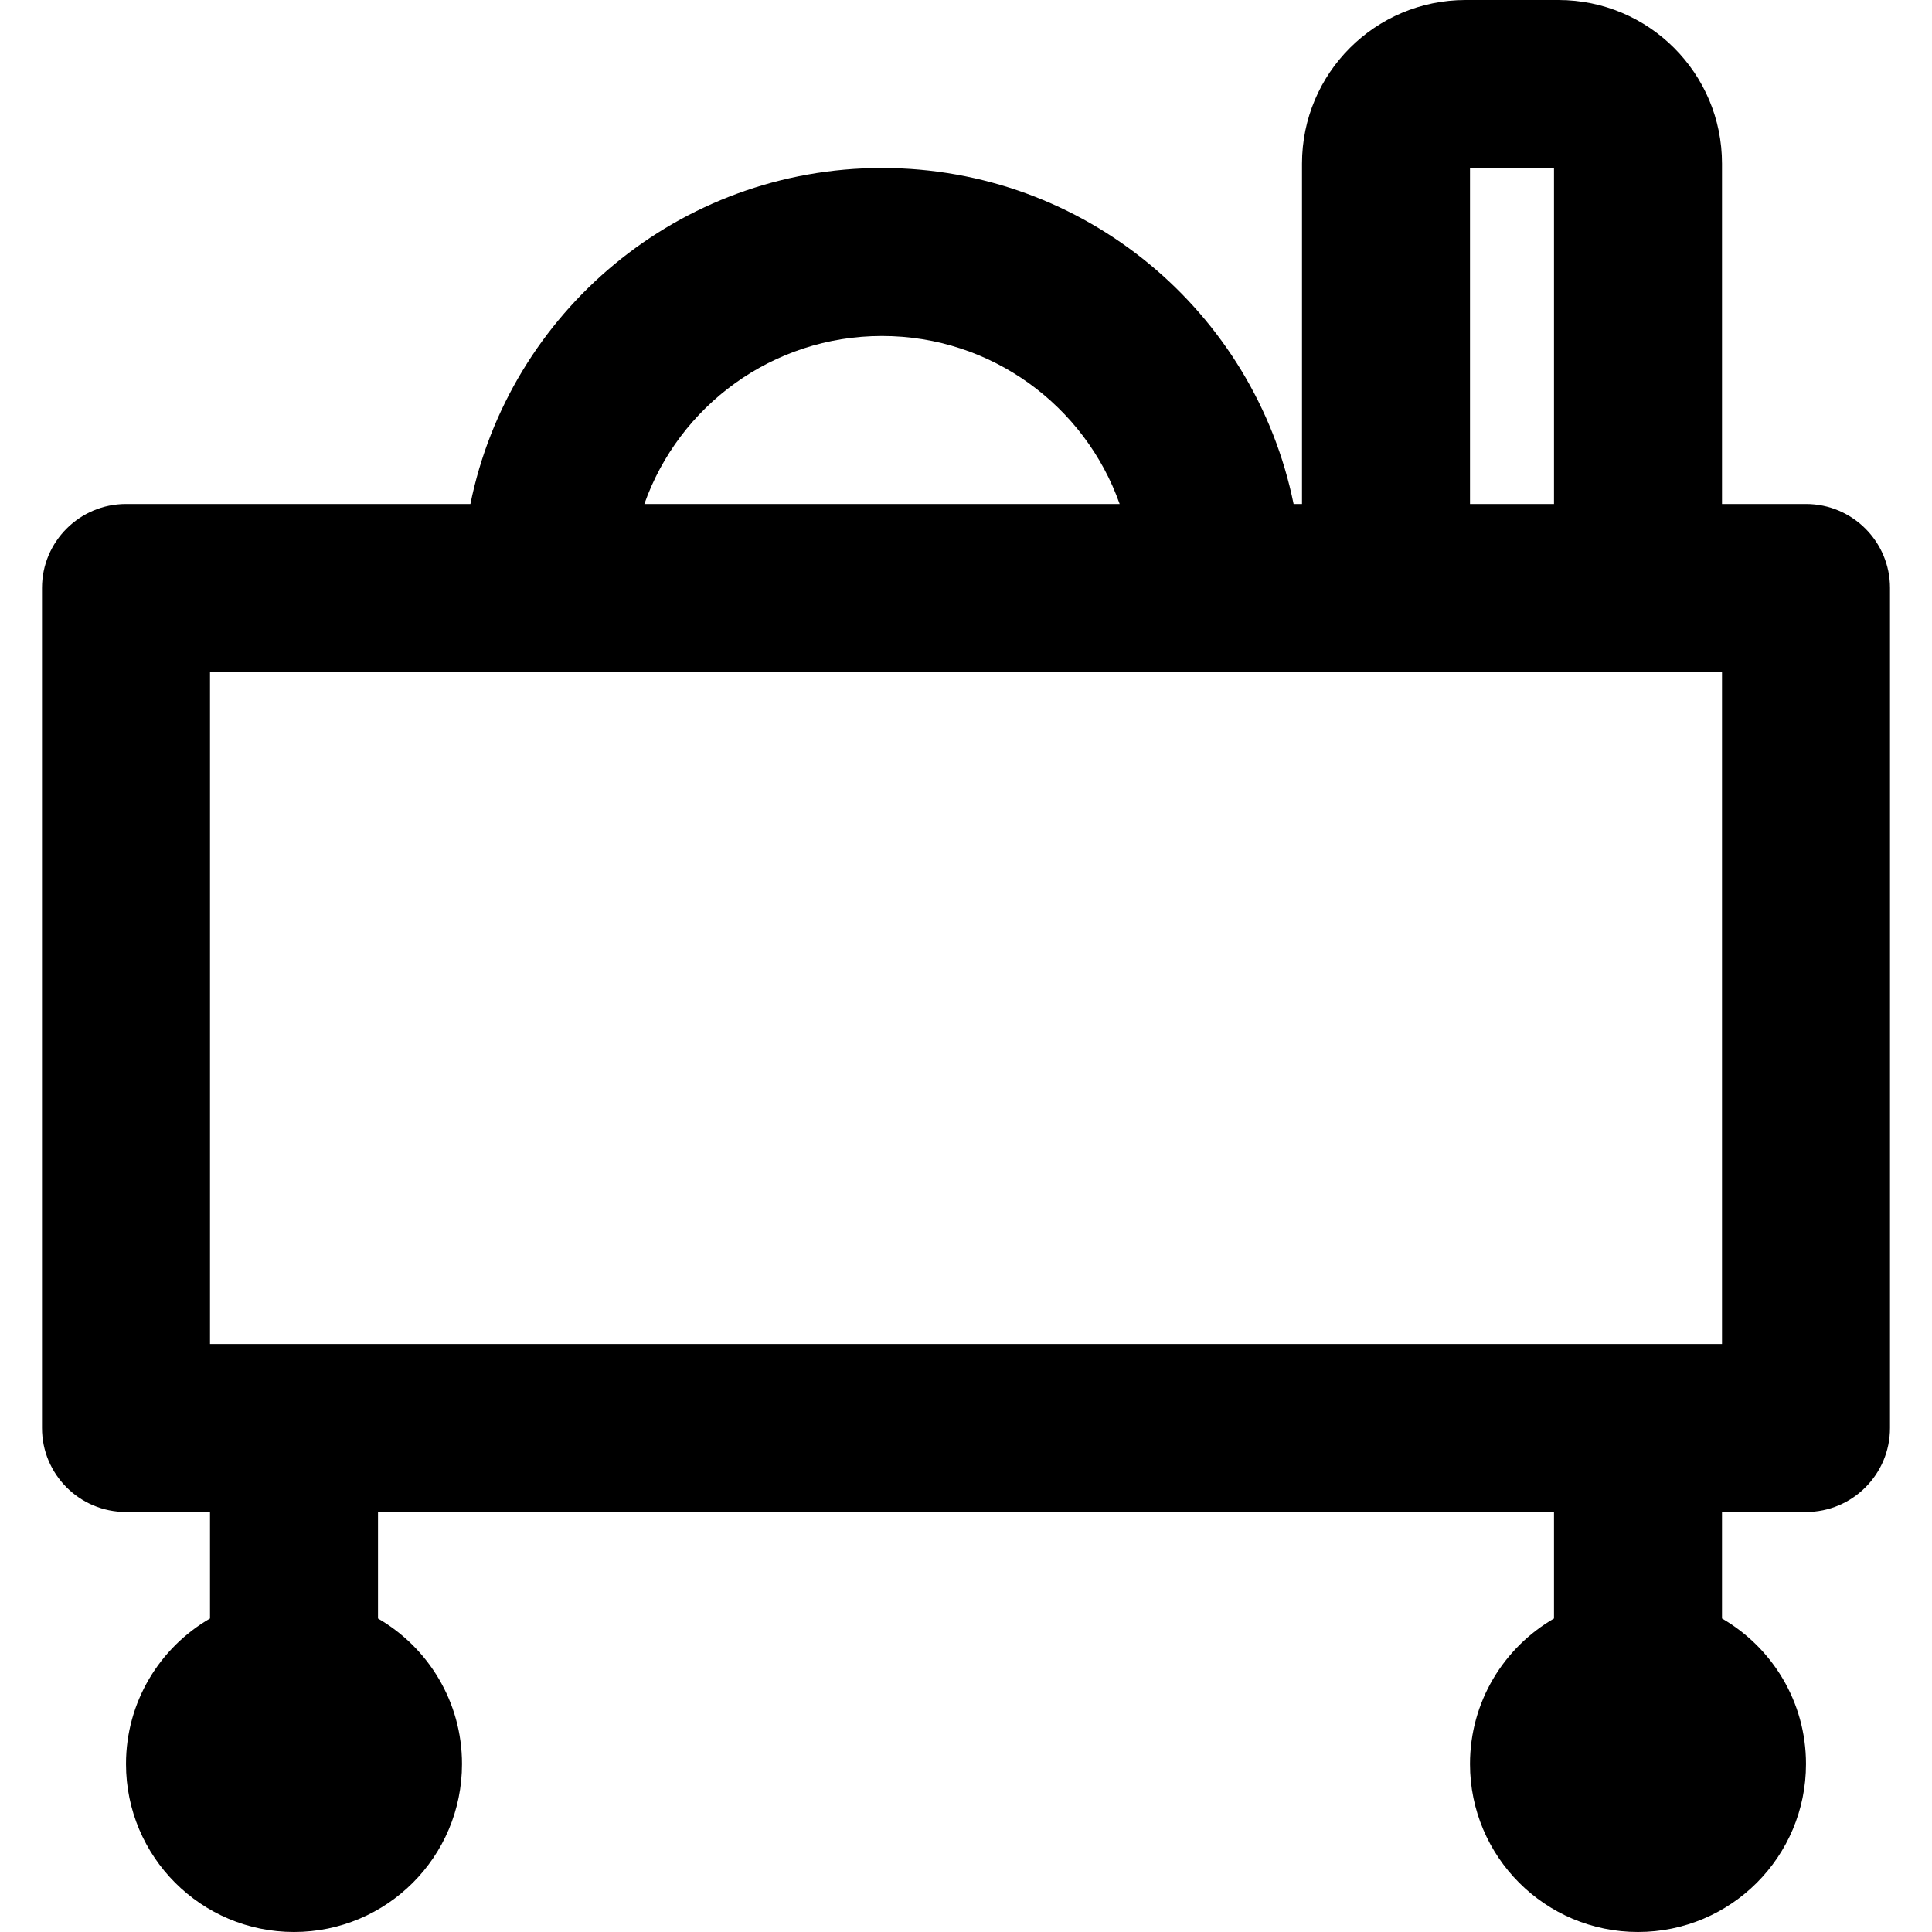 <?xml version="1.0" encoding="iso-8859-1"?>
<!-- Generator: Adobe Illustrator 19.0.0, SVG Export Plug-In . SVG Version: 6.00 Build 0)  -->
<svg version="1.1" id="Layer_1" xmlns="http://www.w3.org/2000/svg" xmlns:xlink="http://www.w3.org/1999/xlink" x="0px" y="0px"
	 viewBox="0 0 512 512" style="enable-background:new 0 0 512 512;" xml:space="preserve">
<g>
	<g>
		<path d="M478.609,133.565h-22.261V43.364C456.348,19.405,436.943,0,412.984,0h-24.576c-23.959,0-43.364,19.405-43.364,43.364
			v90.201h-2.229c-10.314-50.802-55.231-89.044-109.076-89.044s-98.762,38.241-109.076,89.044H33.391
			c-12.294,0-22.261,9.966-22.261,22.261v222.609c0,12.294,9.967,22.261,22.261,22.261h22.261v28.227
			c-13.306,7.696-22.261,22.071-22.261,38.555c0,24.598,19.923,44.522,44.522,44.522s44.522-19.923,44.522-44.522
			c0-16.485-8.955-30.859-22.261-38.555v-28.227h311.652v28.227c-13.306,7.696-22.261,22.071-22.261,38.555
			c0,24.598,19.923,44.522,44.522,44.522s44.522-19.923,44.522-44.522c0-16.485-8.955-30.859-22.261-38.555v-28.227h22.261
			c12.294,0,22.261-9.967,22.261-22.261V155.826C500.87,143.532,490.903,133.565,478.609,133.565z M389.565,44.522h22.261v89.044
			h-22.261V44.522z M233.739,89.043c29.075,0,53.813,18.585,62.982,44.522H170.757C179.926,107.628,204.664,89.043,233.739,89.043z
			 M456.348,356.174H55.652V178.087h89.044h178.087h44.522h66.783h22.261V356.174z"/>
	</g>
</g>
<g>
</g>
<g>
</g>
<g>
</g>
<g>
</g>
<g>
</g>
<g>
</g>
<g>
</g>
<g>
</g>
<g>
</g>
<g>
</g>
<g>
</g>
<g>
</g>
<g>
</g>
<g>
</g>
<g>
</g>
</svg>
